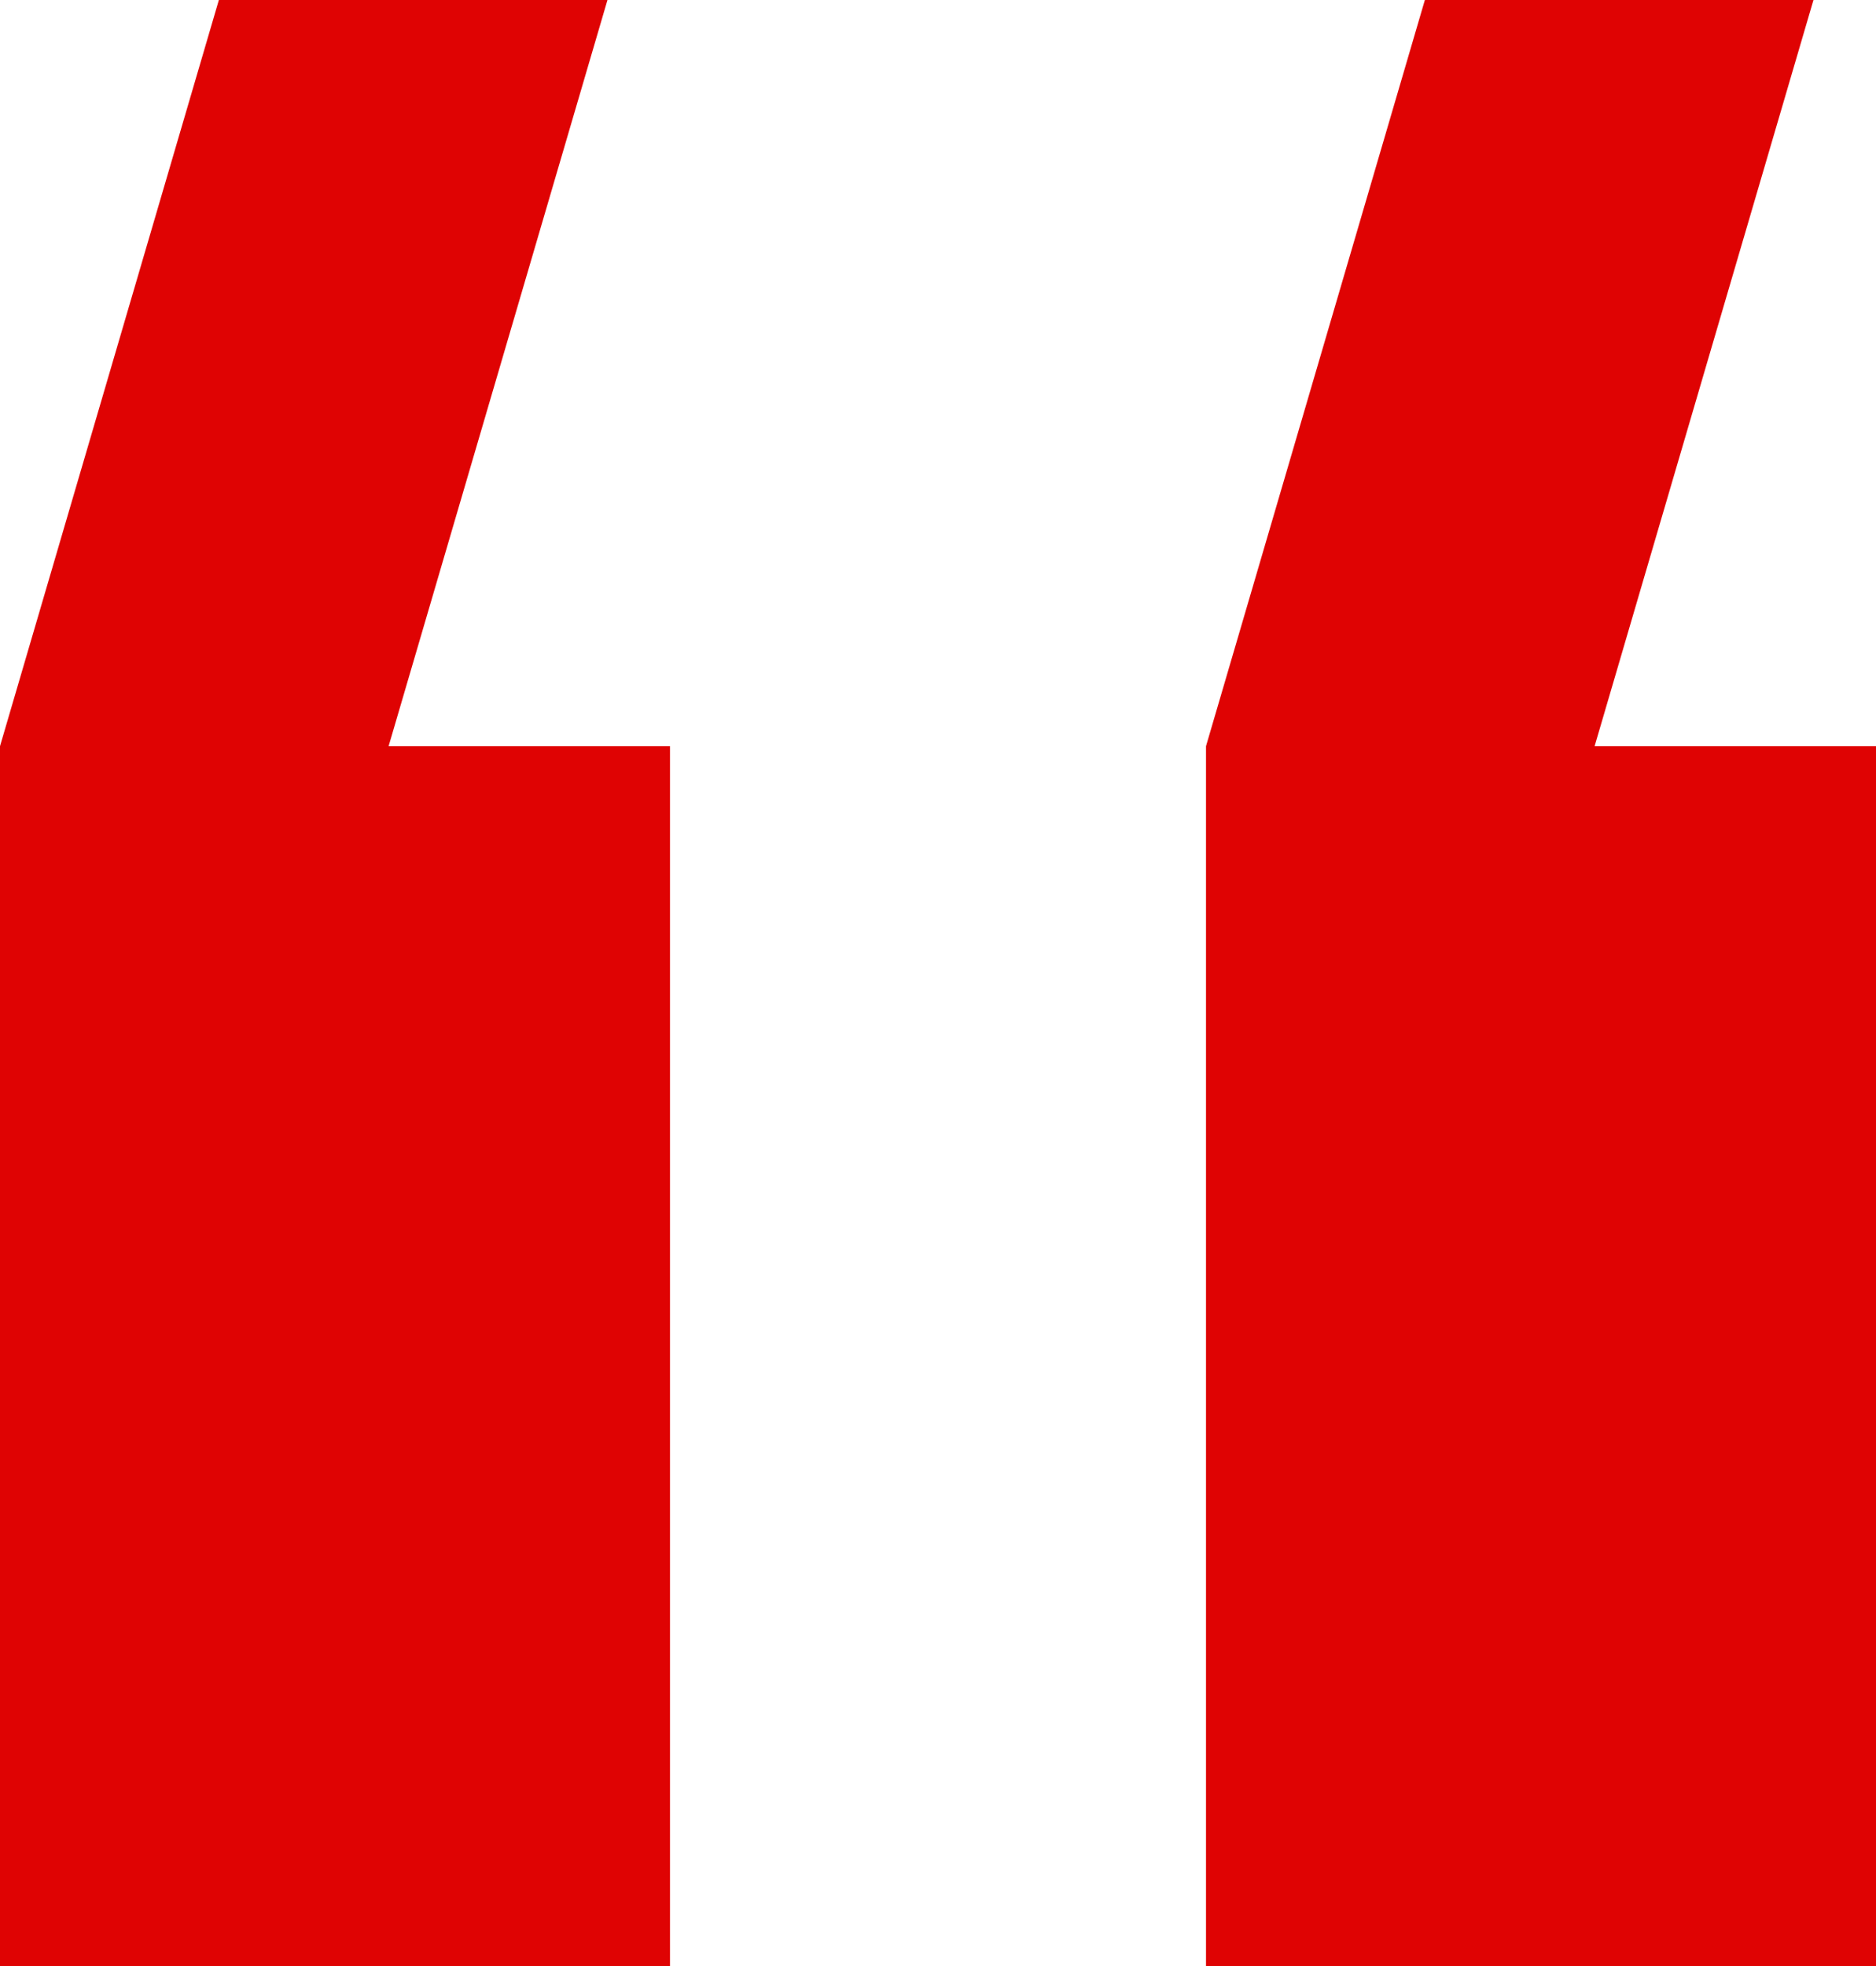 <svg width="42" height="44" viewBox="0 0 42 44" fill="none" xmlns="http://www.w3.org/2000/svg">
<path d="M27 44V16.7L31.9 0H40.6L35.7 16.7H42V44H27ZM0 44V16.7L4.9 0H13.6L8.7 16.7H15V44H0Z" fill="#DF0303"/>
</svg>
